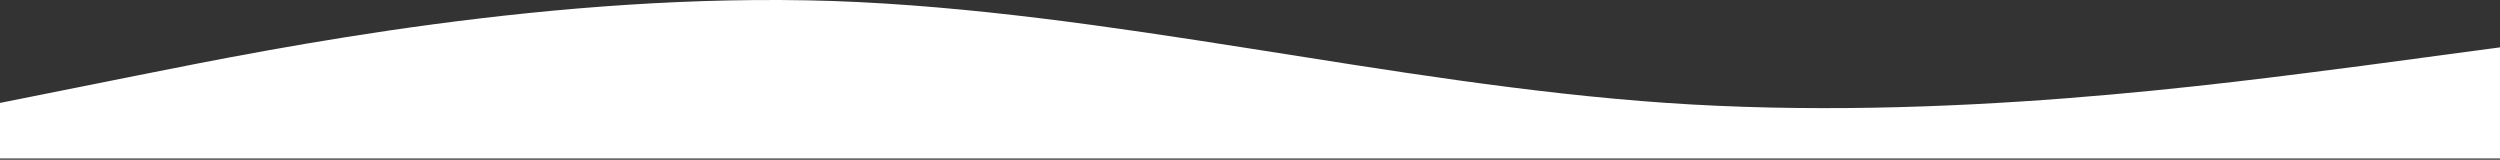<svg width="1440" height="92" viewBox="0 0 1440 92" fill="none" xmlns="http://www.w3.org/2000/svg">
<rect x="0" y="0" width="1440" height="92" fill="#333333" stroke="none"/>
<path d="M1440 27.286L1360 37.986C1280 48.286 1120 70.286 960 59.286C800 48.286 640 6.286 480 0.586C320 -4.714 160 27.286 80 43.286L0 59.286V91.286H80C160 91.286 320 91.286 480 91.286C640 91.286 800 91.286 960 91.286C1120 91.286 1280 91.286 1360 91.286L1440 91.286V27.286Z" fill="white"/>
</svg>
